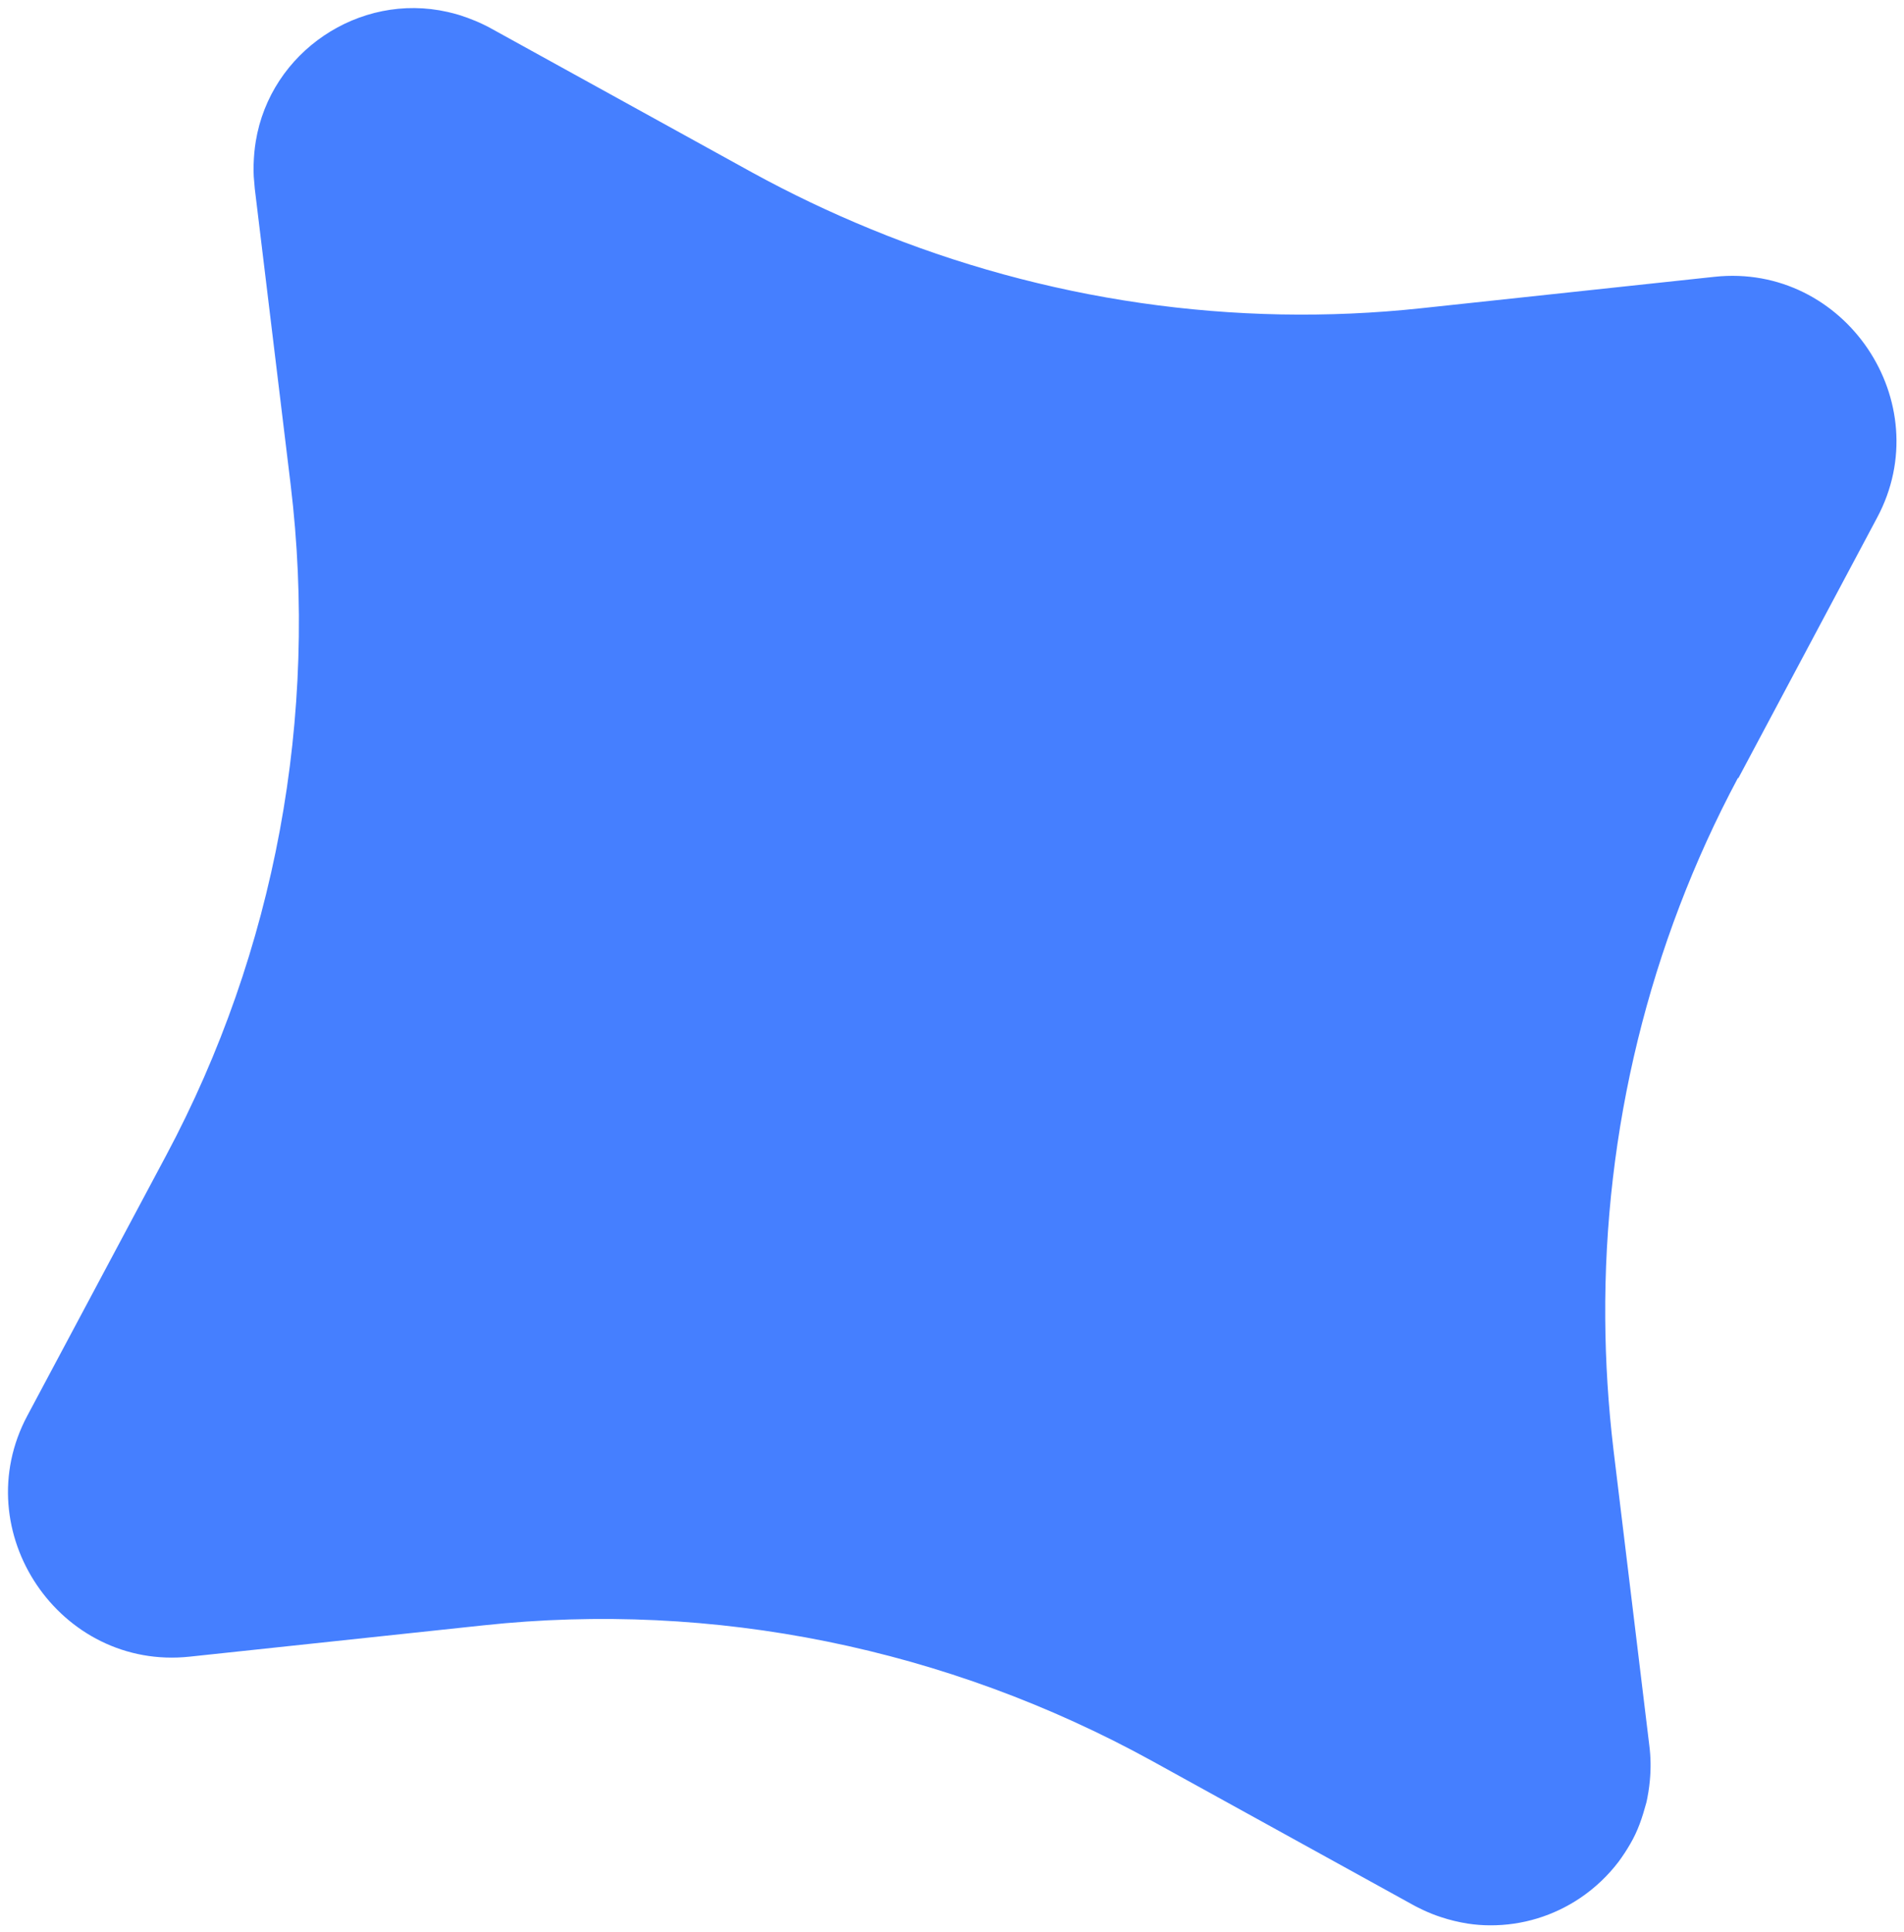 <?xml version="1.0" encoding="UTF-8"?> <svg xmlns="http://www.w3.org/2000/svg" width="206" height="209" viewBox="0 0 206 209" fill="none"><path d="M188.082 84.162L203.089 55.995C209.766 43.514 199.587 28.432 185.503 29.939L153.778 33.338C133.505 35.517 113.008 32.515 94.153 24.753C89.817 22.972 85.581 20.955 81.435 18.686L53.214 3.123C52.044 2.471 50.844 1.984 49.651 1.613C49.246 1.502 48.857 1.38 48.447 1.296C43.632 0.199 38.837 1.298 35.049 3.854C31.262 6.41 28.466 10.435 27.671 15.295C27.611 15.696 27.547 16.124 27.514 16.53C27.445 17.369 27.403 18.214 27.454 19.093C27.487 19.526 27.521 19.96 27.566 20.41L31.444 52.404C34.475 77.523 29.784 102.858 17.974 124.977L2.955 153.127C-3.711 165.625 6.469 180.707 20.542 179.183L52.278 175.801C77.208 173.121 102.443 178.257 124.621 190.453L152.842 206.016C153.226 206.237 153.632 206.419 154.022 206.613C154.636 206.895 155.256 207.149 155.885 207.349C156.86 207.676 157.838 207.904 158.816 208.061C159.602 208.179 160.398 208.242 161.178 208.244C164.73 208.272 168.131 207.202 170.979 205.279C172.565 204.209 173.973 202.874 175.133 201.347C175.587 200.728 176.019 200.076 176.396 199.413C176.79 198.739 177.117 198.038 177.395 197.298C177.673 196.558 177.896 195.807 178.114 195.012C178.212 194.633 178.271 194.233 178.347 193.821C178.406 193.421 178.471 192.993 178.503 192.587C178.621 191.331 178.613 190.063 178.436 188.717L174.558 156.724C174.004 152.03 173.707 147.331 173.676 142.644C173.531 122.254 178.424 102.138 188.028 84.151L188.082 84.162Z" fill="#457FFF"></path></svg> 